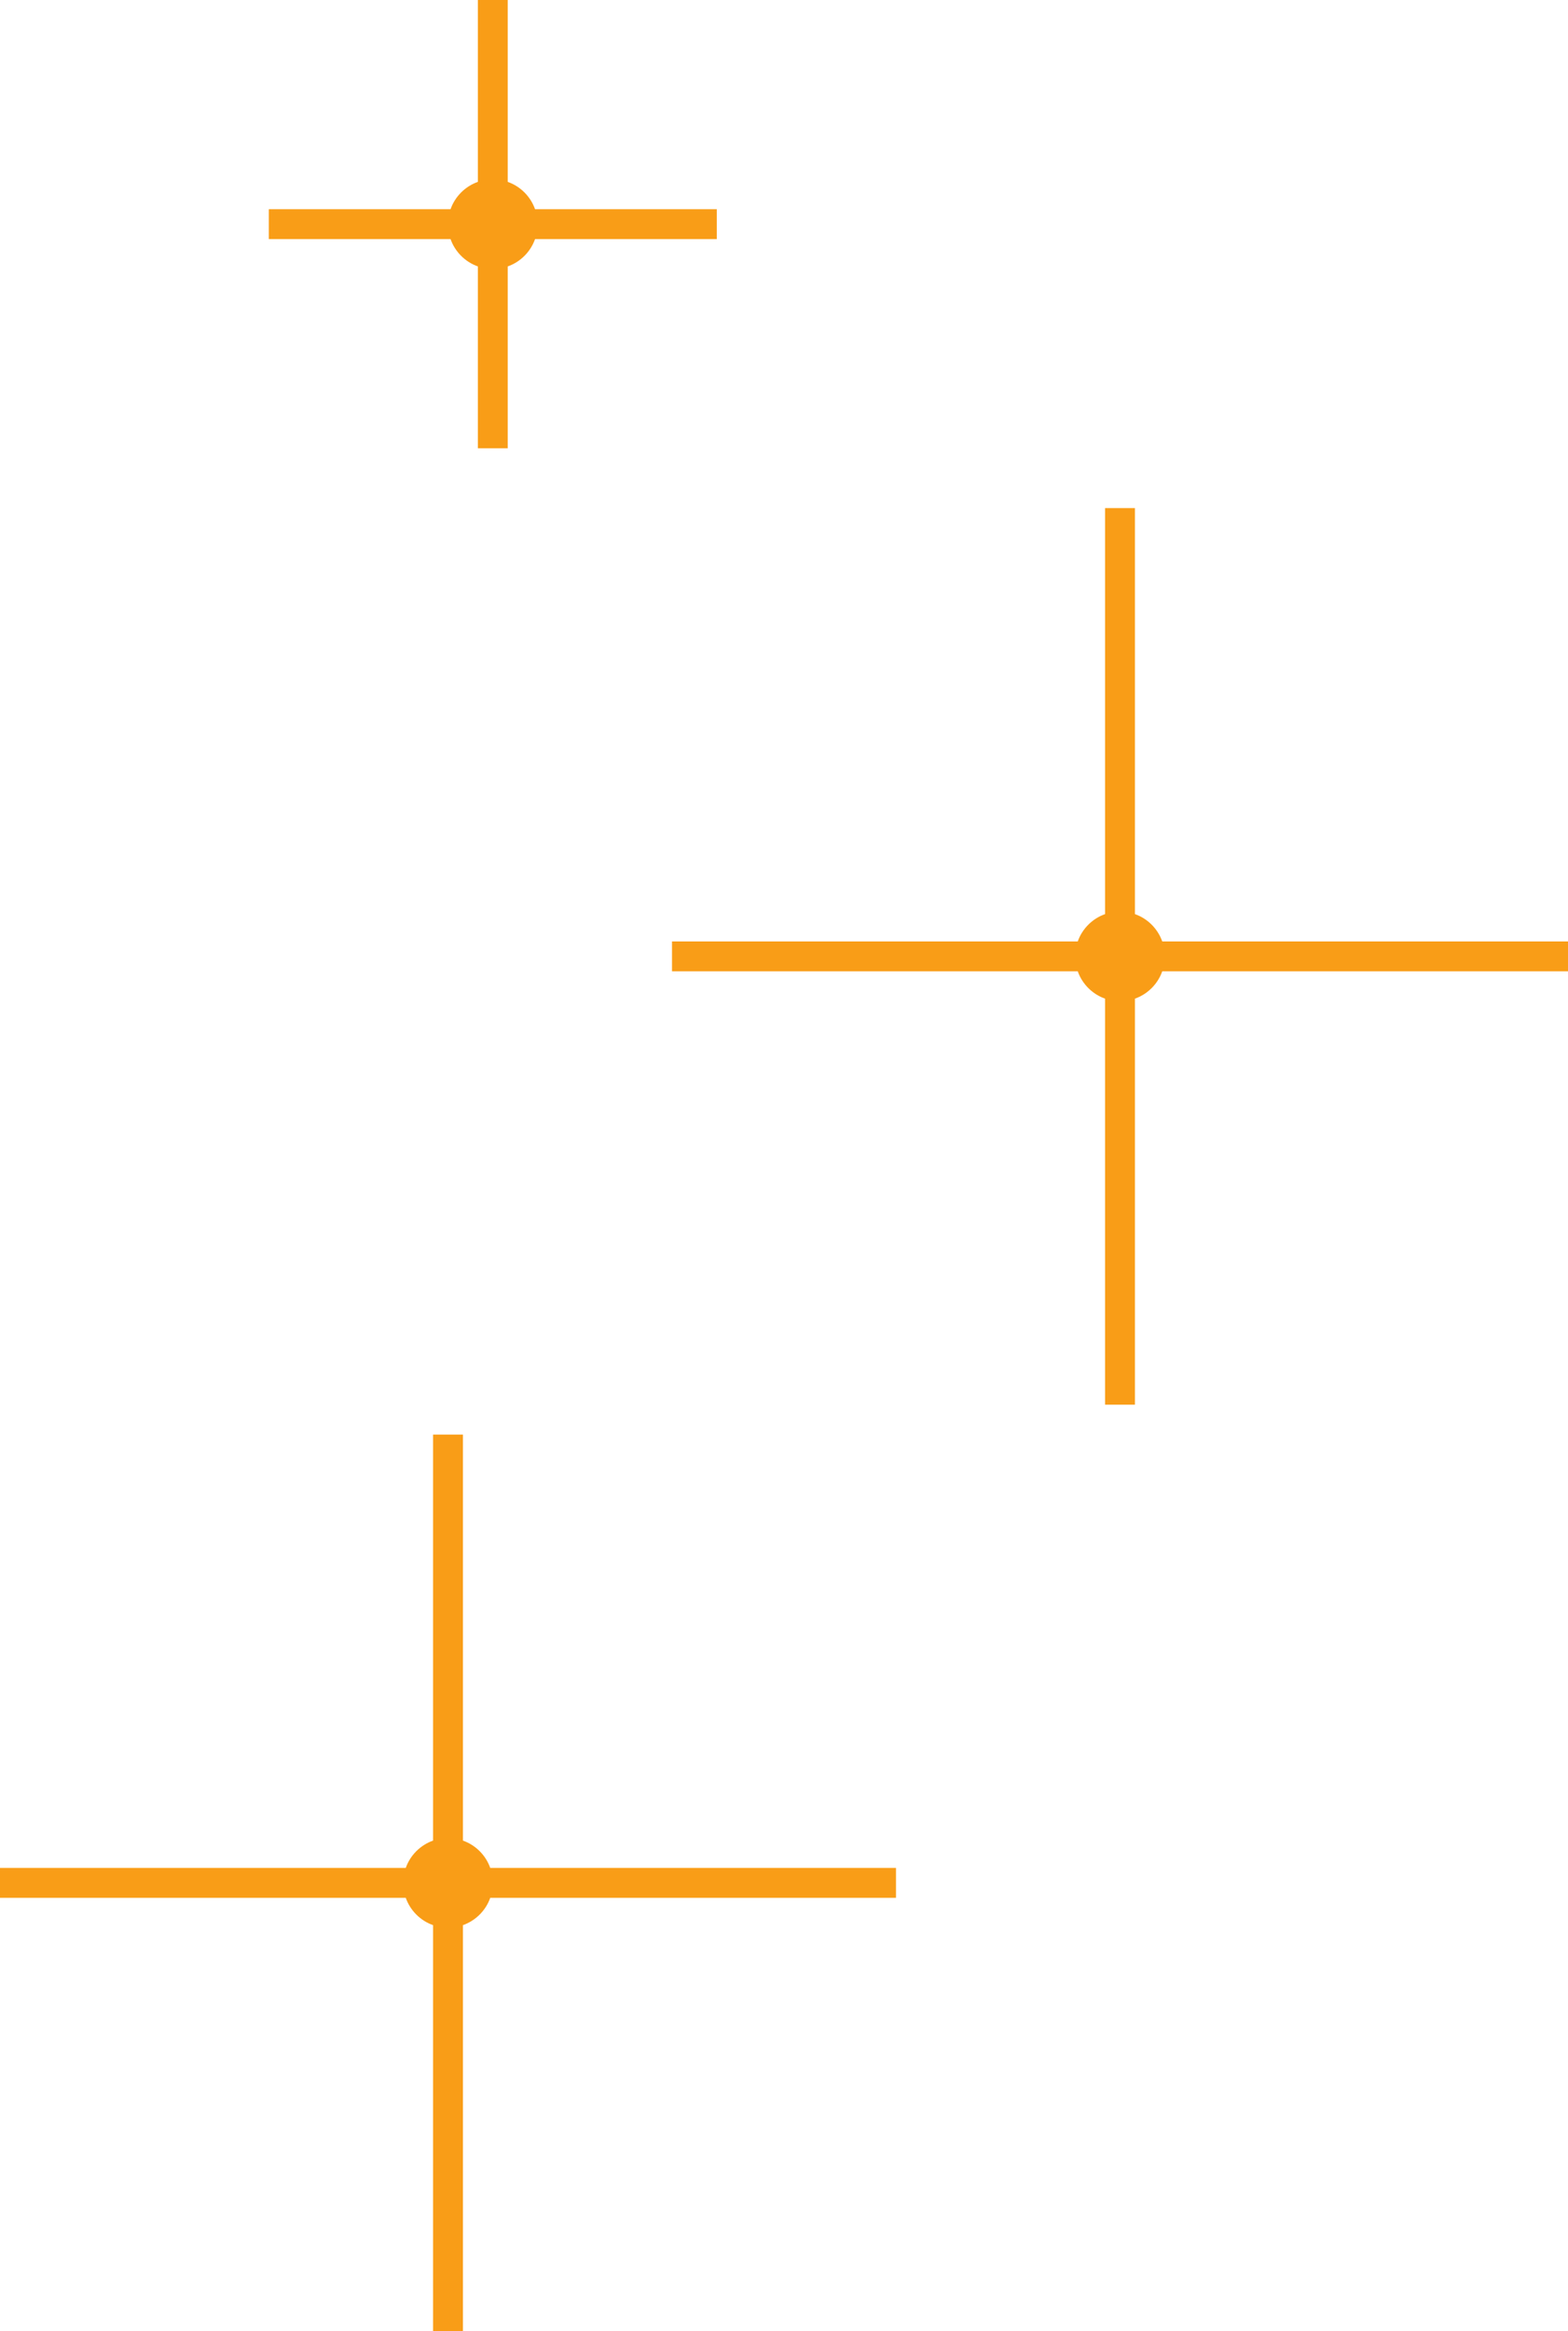 <?xml version="1.0" encoding="UTF-8"?>
<svg xmlns="http://www.w3.org/2000/svg" width="105" height="156" viewBox="0 0 105 156" fill="none">
  <g clip-path="url(#clip0_0_1356)">
    <g clip-path="url(#clip1_0_1356)">
      <g clip-path="url(#clip2_0_1356)">
        <path fill-rule="evenodd" clip-rule="evenodd" d="M48 14L48 16L35.829 16C35.528 16.852 34.852 17.528 34 17.829L34 30L32 30L32 17.829C31.148 17.528 30.472 16.852 30.171 16L18 16L18 14L30.171 14C30.472 13.148 31.148 12.472 32 12.171L32 1.90798e-07L34 1.66948e-07L34 12.171C34.852 12.472 35.528 13.148 35.829 14L48 14Z" fill="#F99D17"></path>
      </g>
    </g>
  </g>
  <g clip-path="url(#clip3_0_1356)">
    <g clip-path="url(#clip4_0_1356)">
      <g clip-path="url(#clip5_0_1356)">
        <path fill-rule="evenodd" clip-rule="evenodd" d="M105 63L105 65L77.829 65C77.528 65.852 76.852 66.528 76 66.829L76 94L74 94L74 66.829C73.148 66.528 72.472 65.852 72.171 65L45 65L45 63L72.171 63C72.472 62.148 73.148 61.472 74 61.171L74 34L76 34L76 61.171C76.852 61.472 77.528 62.148 77.829 63L105 63Z" fill="#F99D17"></path>
      </g>
    </g>
  </g>
  <g clip-path="url(#clip6_0_1356)">
    <g clip-path="url(#clip7_0_1356)">
      <g clip-path="url(#clip8_0_1356)">
        <path fill-rule="evenodd" clip-rule="evenodd" d="M60 125L60 127L32.829 127C32.528 127.852 31.852 128.528 31 128.829L31 156L29 156L29 128.829C28.148 128.528 27.472 127.852 27.171 127L3.69671e-07 127L3.45822e-07 125L27.171 125C27.472 124.148 28.148 123.472 29 123.171L29 96L31 96L31 123.171C31.852 123.472 32.528 124.148 32.829 125L60 125Z" fill="#F99D17"></path>
      </g>
    </g>
  </g>
  <defs>
    <clipPath id="clip0_0_1356">
      <rect width="30" height="30" fill="white" transform="translate(48) rotate(90)"></rect>
    </clipPath>
    <clipPath id="clip1_0_1356">
      <rect width="30" height="30" fill="white" transform="translate(48) rotate(90)"></rect>
    </clipPath>
    <clipPath id="clip2_0_1356">
      <rect width="30" height="30" fill="white" transform="translate(48) rotate(90)"></rect>
    </clipPath>
    <clipPath id="clip3_0_1356">
      <rect width="60" height="60" fill="white" transform="translate(105 34) rotate(90)"></rect>
    </clipPath>
    <clipPath id="clip4_0_1356">
      <rect width="60" height="60" fill="white" transform="translate(105 34) rotate(90)"></rect>
    </clipPath>
    <clipPath id="clip5_0_1356">
      <rect width="60" height="60" fill="white" transform="translate(105 34) rotate(90)"></rect>
    </clipPath>
    <clipPath id="clip6_0_1356">
      <rect width="60" height="60" fill="white" transform="translate(60 96) rotate(90)"></rect>
    </clipPath>
    <clipPath id="clip7_0_1356">
      <rect width="60" height="60" fill="white" transform="translate(60 96) rotate(90)"></rect>
    </clipPath>
    <clipPath id="clip8_0_1356">
      <rect width="60" height="60" fill="white" transform="translate(60 96) rotate(90)"></rect>
    </clipPath>
  </defs>
</svg>
